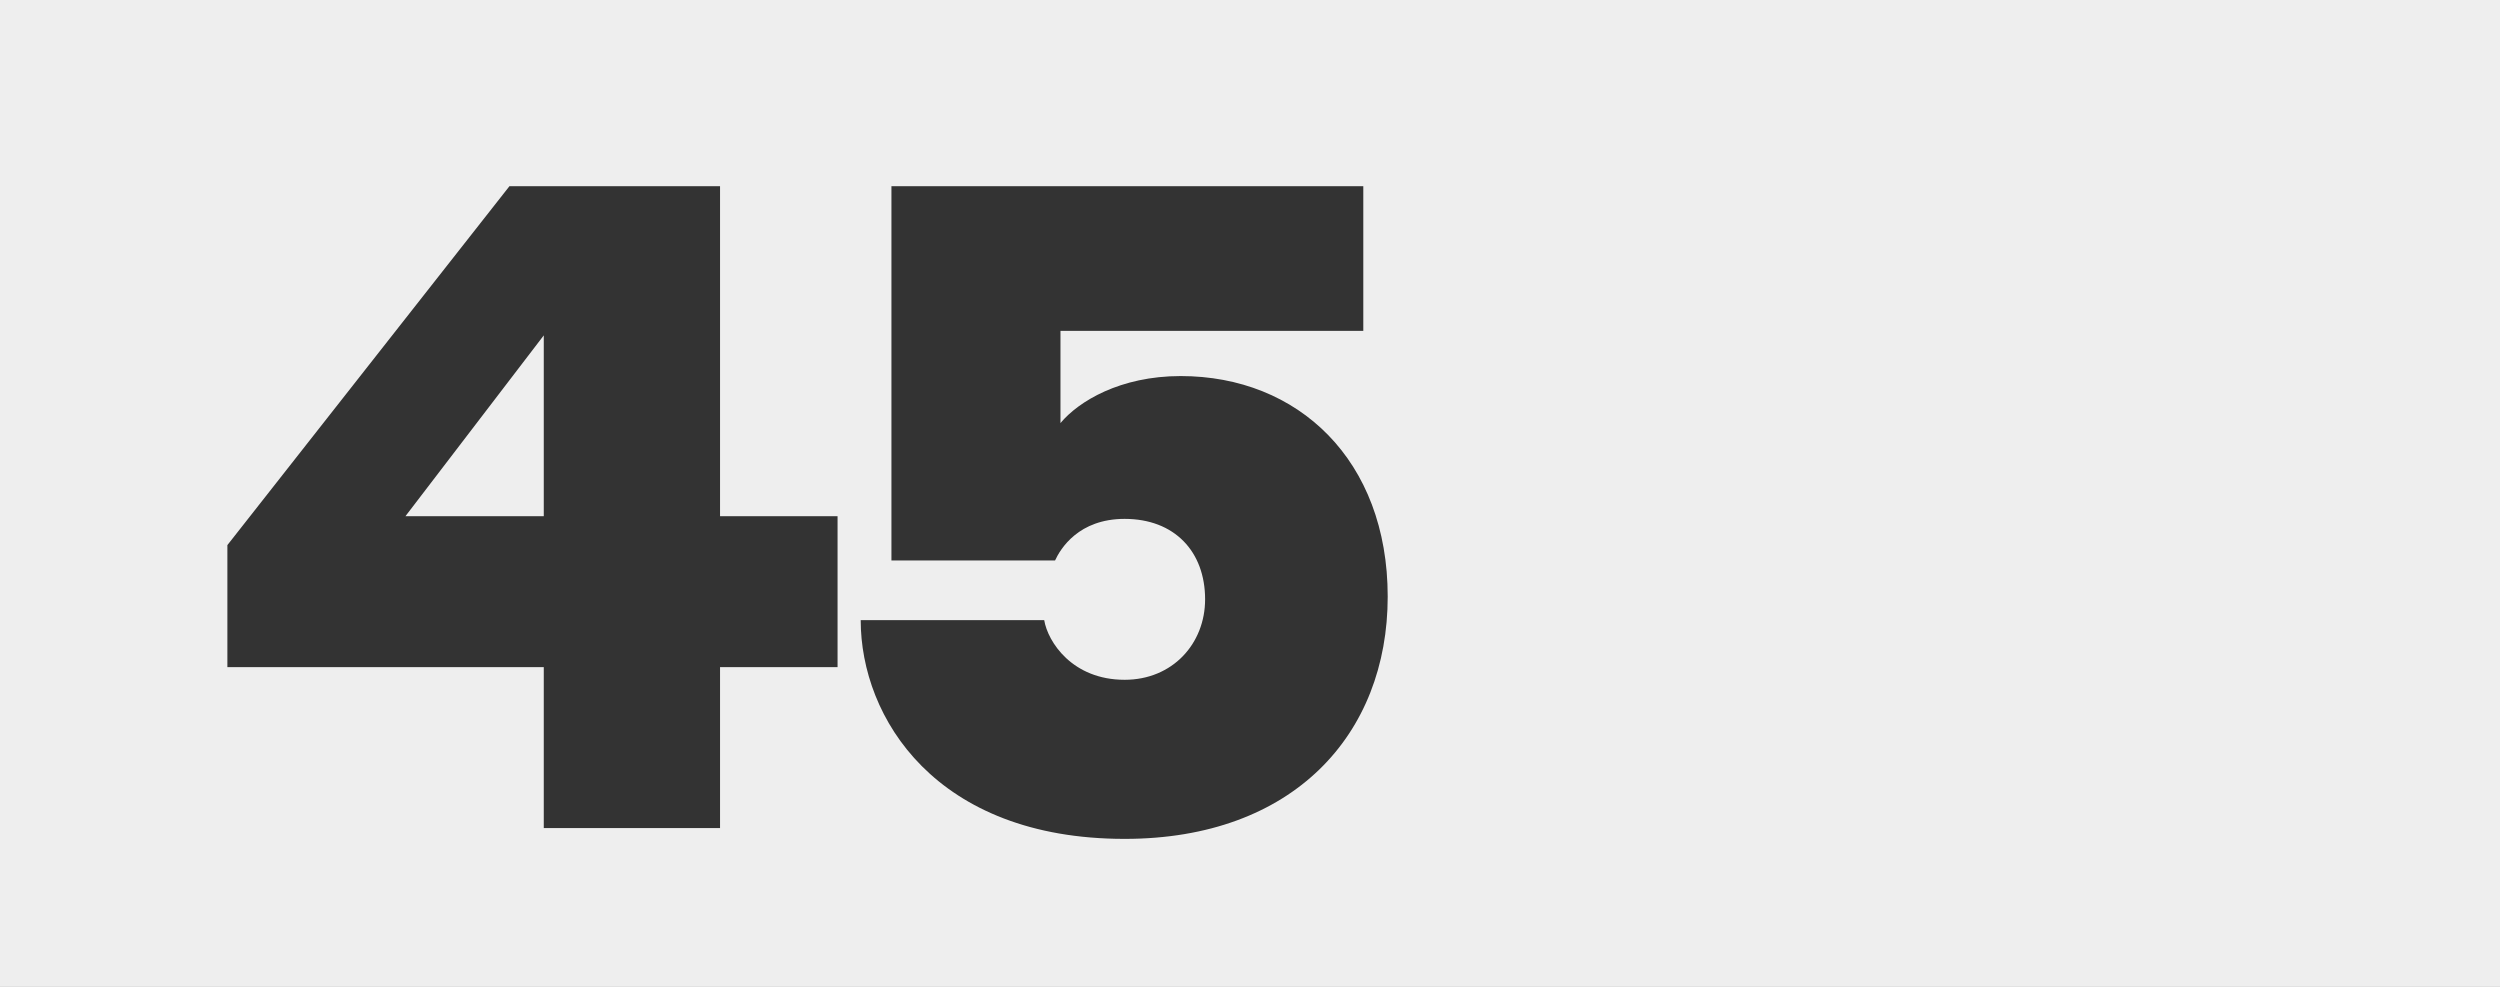 <?xml version="1.0" encoding="UTF-8"?> <svg xmlns="http://www.w3.org/2000/svg" width="1416" height="559" viewBox="0 0 1416 559" fill="none"><rect x="0" y="0" width="1416" height="559" fill="#333333" stroke="none"/><g clip-path="url(#clip0_3467_4741)"><path fill-rule="evenodd" clip-rule="evenodd" d="M1416 0H0V559H1416V0ZM407.832 377.864H474.392V292.36H407.832V105.48H288.536L128.792 308.744V377.864H307.992V469H407.832V377.864ZM307.992 292.36H229.656L307.992 189.96V292.36ZM504.908 317.448H597.58C600.652 310.792 610.892 293.896 637.004 293.896C665.164 293.896 682.572 312.328 682.572 339.464C682.572 364.552 664.14 385.032 637.004 385.032C607.308 385.032 593.484 363.528 591.436 351.24H487.5C487.5 406.536 529.996 475.144 637.004 475.144C732.748 475.144 785.996 415.752 785.996 337.928C785.996 260.616 735.308 213 668.748 213C634.444 213 610.892 227.336 600.652 239.624V187.4H772.172V105.48H504.908V317.448Z" fill="#EEEEEE"></path></g><defs><clipPath id="clip0_3467_4741"><rect width="1416" height="559" fill="white"></rect></clipPath></defs></svg> 